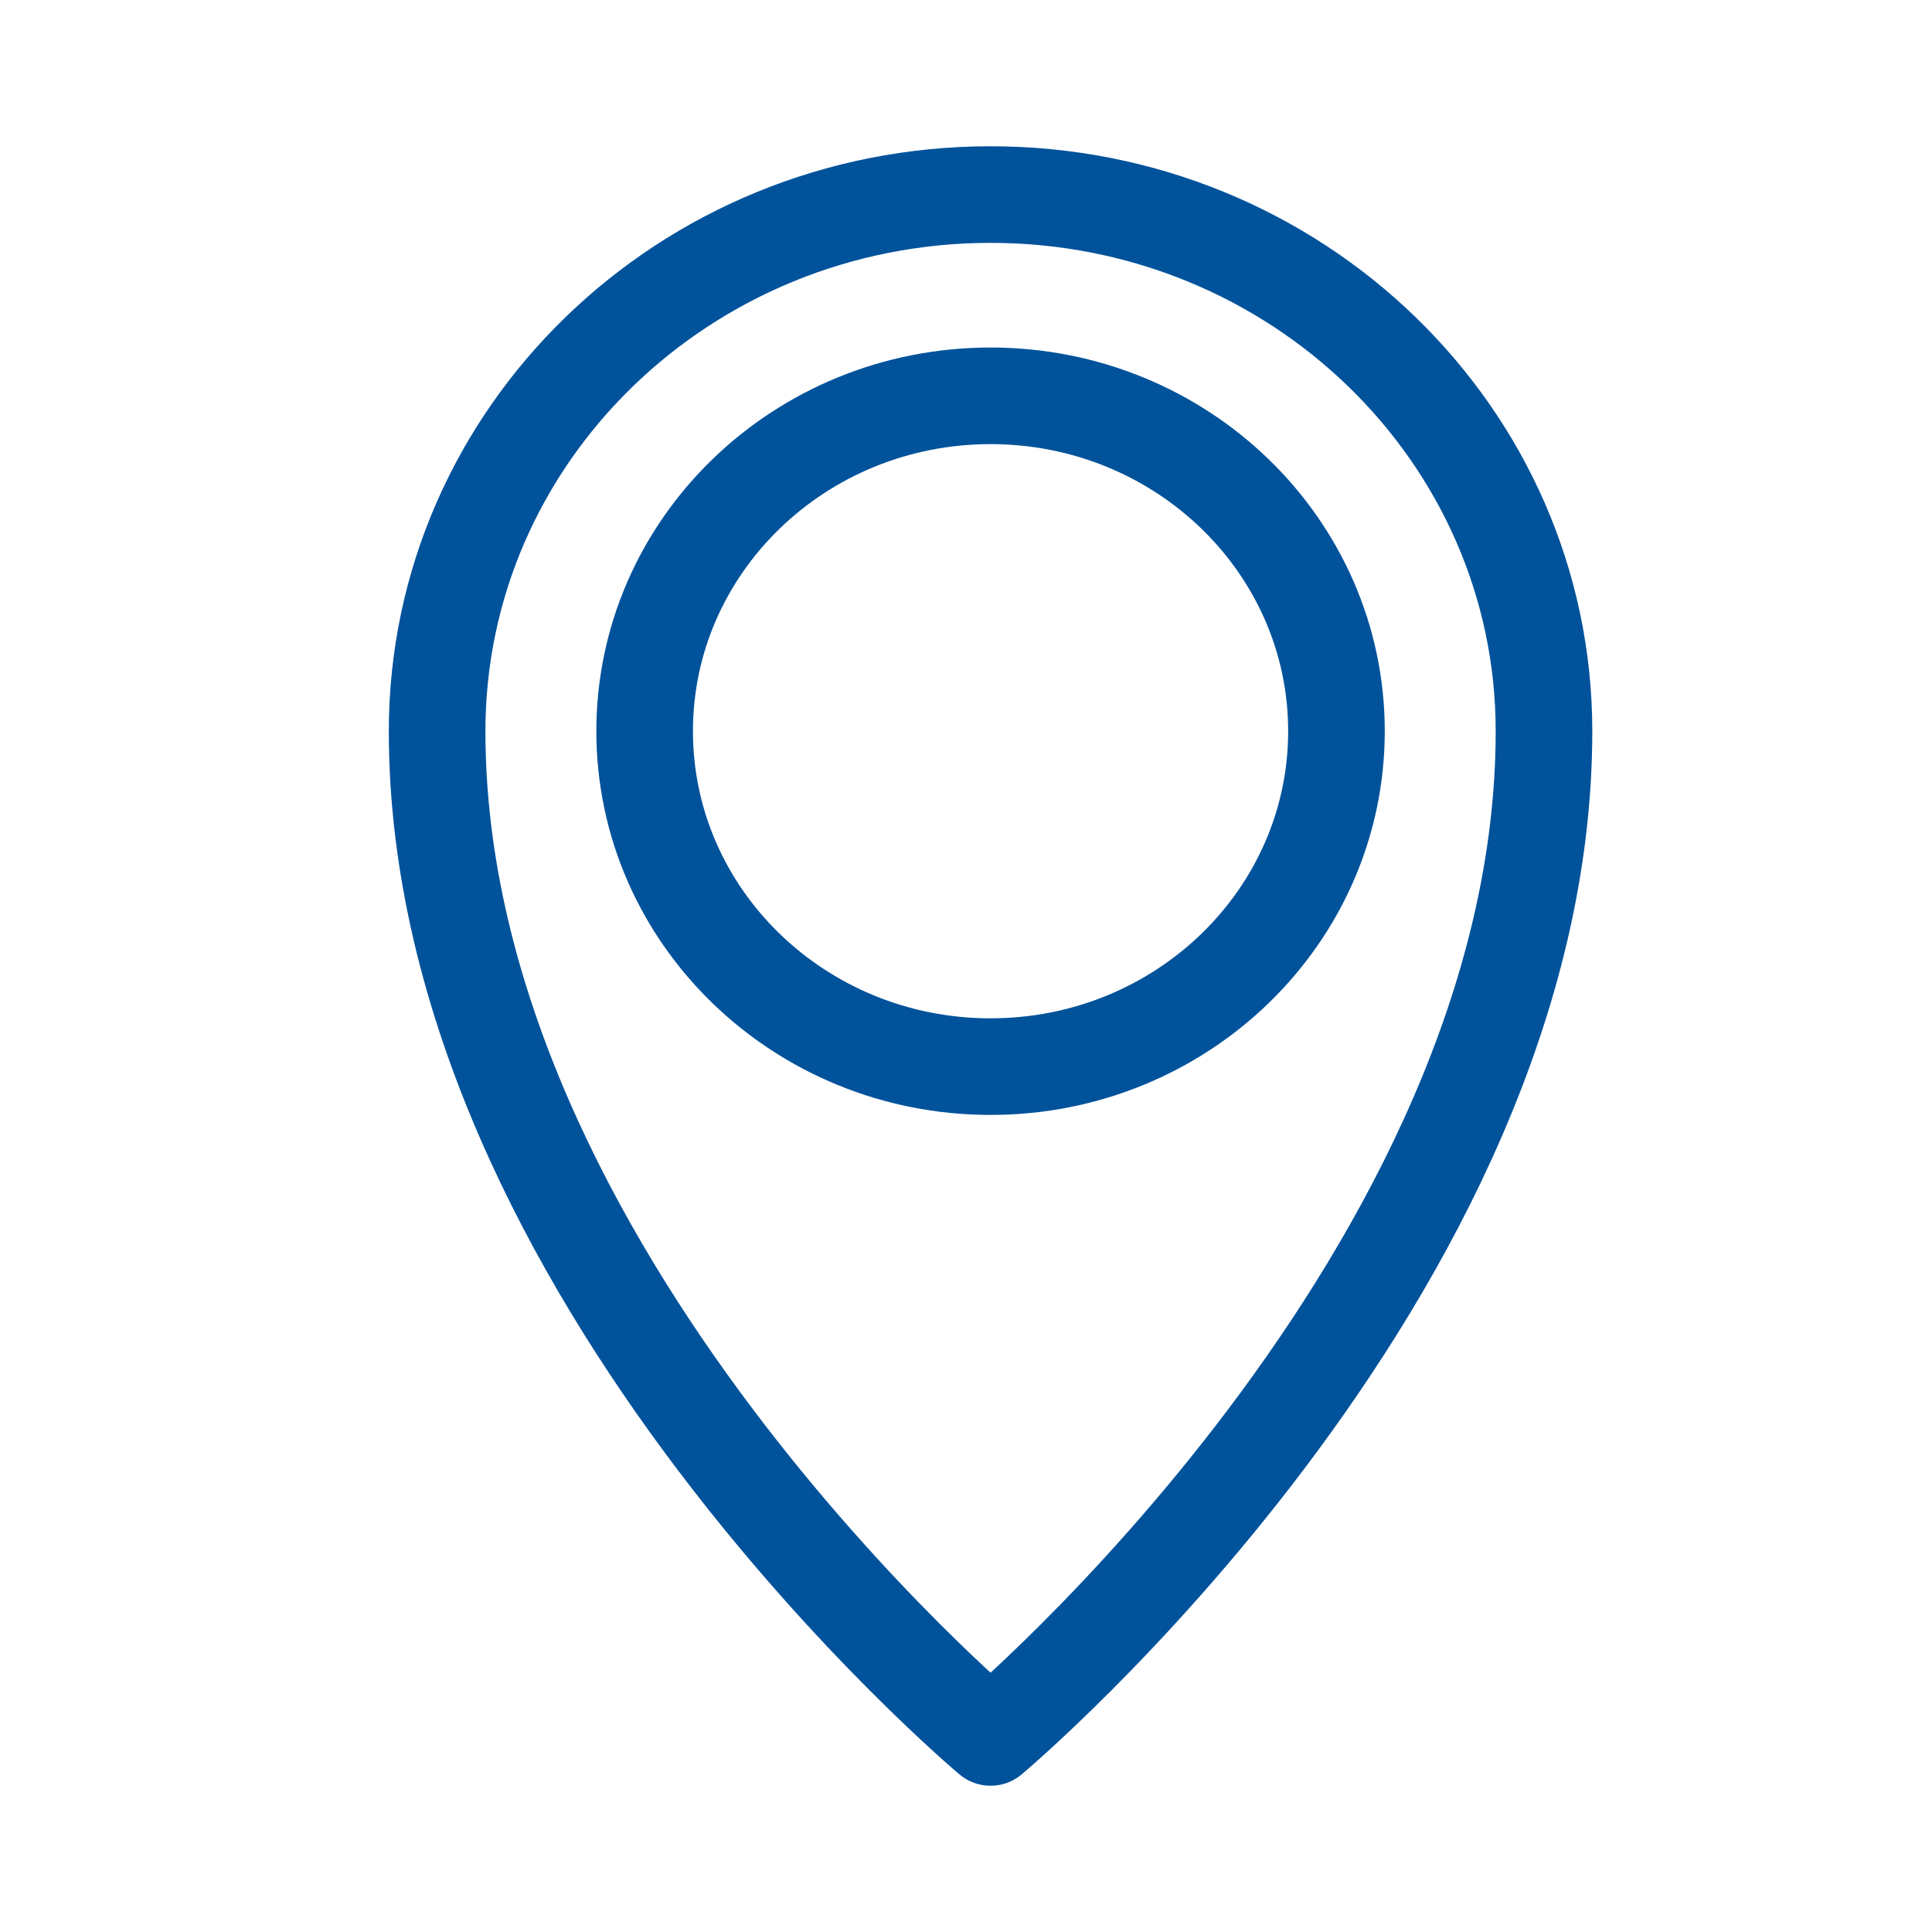 <svg width="24" height="24" viewBox="0 0 24 24" fill="none" xmlns="http://www.w3.org/2000/svg">
<g clip-path="url(#clip0_60_399)">
<g clip-path="url(#clip1_60_399)">
<g clip-path="url(#clip2_60_399)">
<path fill-rule="evenodd" clip-rule="evenodd" d="M8.008 9.083C8.008 6.782 9.932 4.917 12.305 4.917C14.677 4.917 16.602 6.782 16.602 9.083C16.602 11.384 14.677 13.25 12.305 13.25C9.932 13.25 8.008 11.384 8.008 9.083Z" stroke="#00529B" stroke-width="1.2" stroke-linecap="round" stroke-linejoin="round"/>
<path fill-rule="evenodd" clip-rule="evenodd" d="M12.305 2.417C16.101 2.417 19.18 5.402 19.18 9.083C19.18 15.819 12.305 21.583 12.305 21.583C12.305 21.583 5.43 15.819 5.43 9.083C5.43 5.402 8.508 2.417 12.305 2.417Z" stroke="#00529B" stroke-width="1.2" stroke-linecap="round" stroke-linejoin="round"/>
</g>
</g>
</g>
<defs>
<clipPath id="clip0_60_399">
<rect width="24" height="24" fill="white"/>
</clipPath>
<clipPath id="clip1_60_399">
<rect width="24" height="24" fill="white"/>
</clipPath>
<clipPath id="clip2_60_399">
<rect width="24" height="24" fill="white"/>
</clipPath>
</defs>
</svg>
